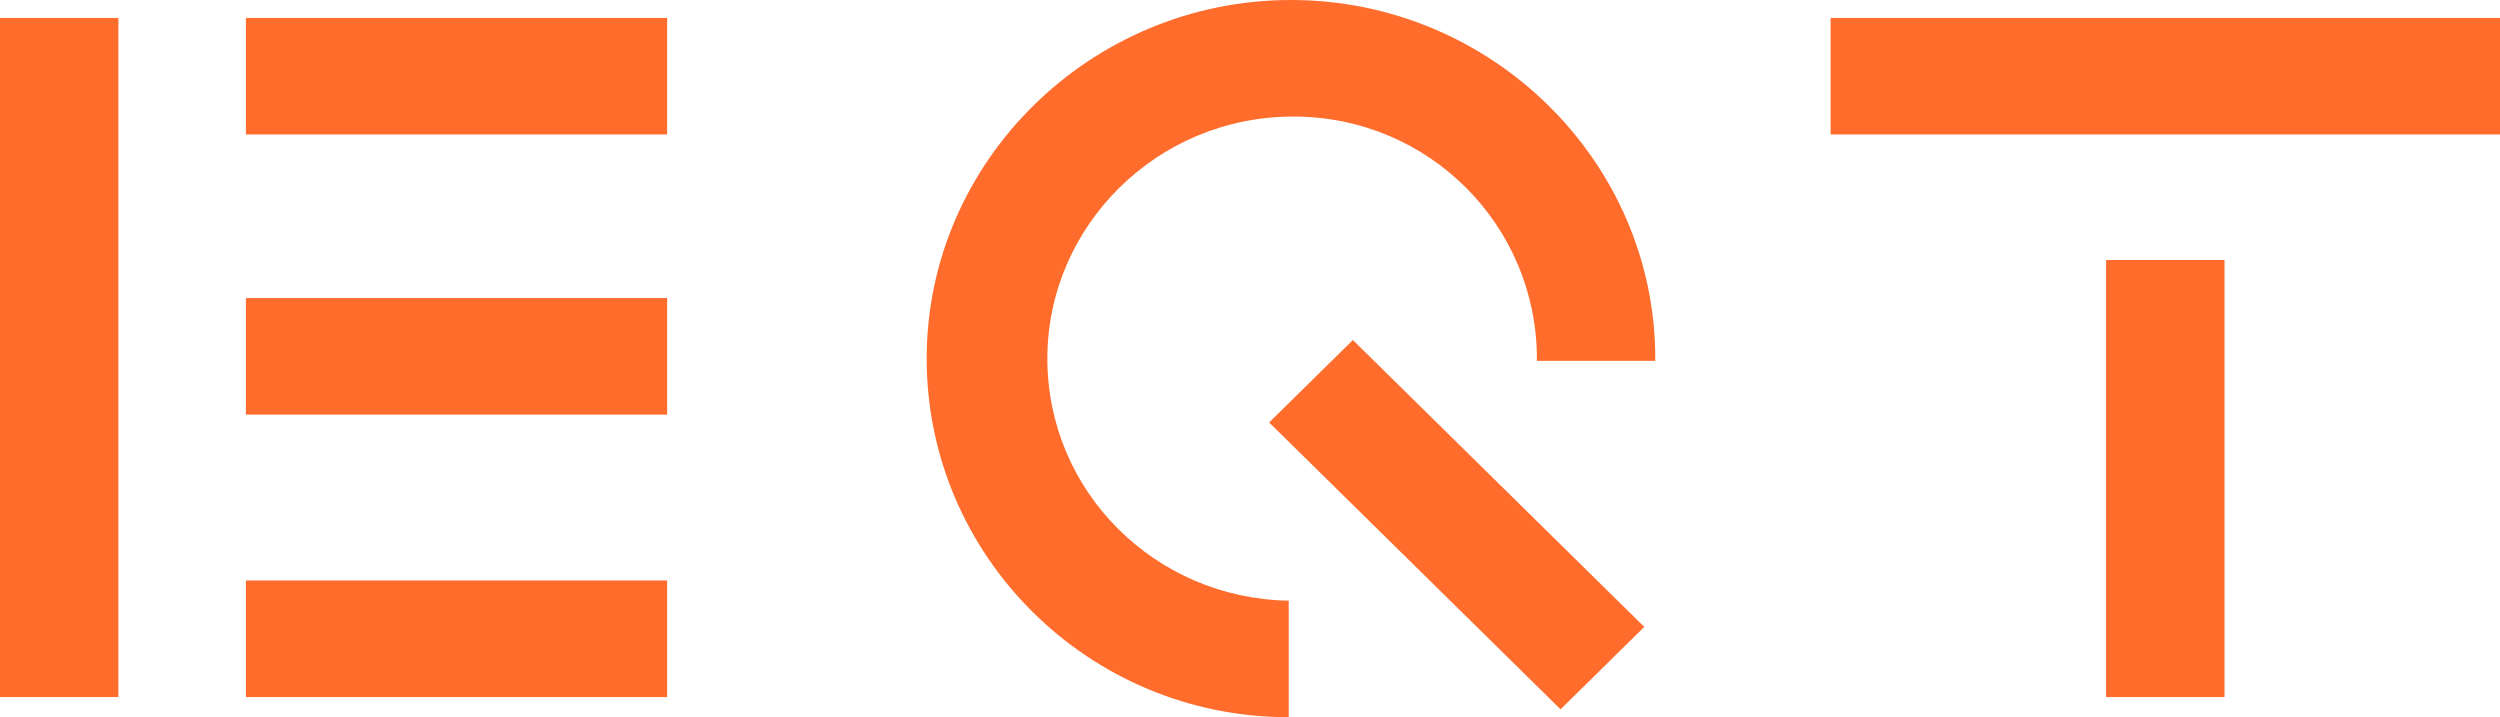 <svg width="122" height="35" viewBox="0 0 122 35" fill="none" xmlns="http://www.w3.org/2000/svg">
<g clip-path="url(#clip0_112_4172)">
<path d="M76.155 34.614L61.935 20.616L66.021 16.594L80.241 30.593L76.155 34.614ZM102.778 12.688H108.556V34.016H102.778V12.688ZM0 0.875H5.778V34.016H0V0.875ZM12 28.328H32.556V34.016H12V28.328ZM12 14.547H32.556V20.234H12V14.547ZM12 0.875H32.556V6.562H12V0.875ZM89.333 0.875H122V6.562H89.333V0.875ZM51.111 17.5C51.111 11.047 56.444 5.688 63.111 5.688C69.778 5.688 75 11.047 75 17.5C75 17.5 75 17.5 75 17.609H80.778C80.778 17.609 80.778 17.609 80.778 17.5C80.778 7.875 72.778 0 63 0C53.222 0 45.222 7.875 45.222 17.5C45.222 27.125 53.111 35 62.889 35V29.312C56.333 29.203 51.111 23.953 51.111 17.5Z" fill="#FF6C2C"/>
</g>
<defs>
<clipPath id="clip0_112_4172">
<rect width="122" height="35" fill="white"/>
</clipPath>
</defs>
</svg>
